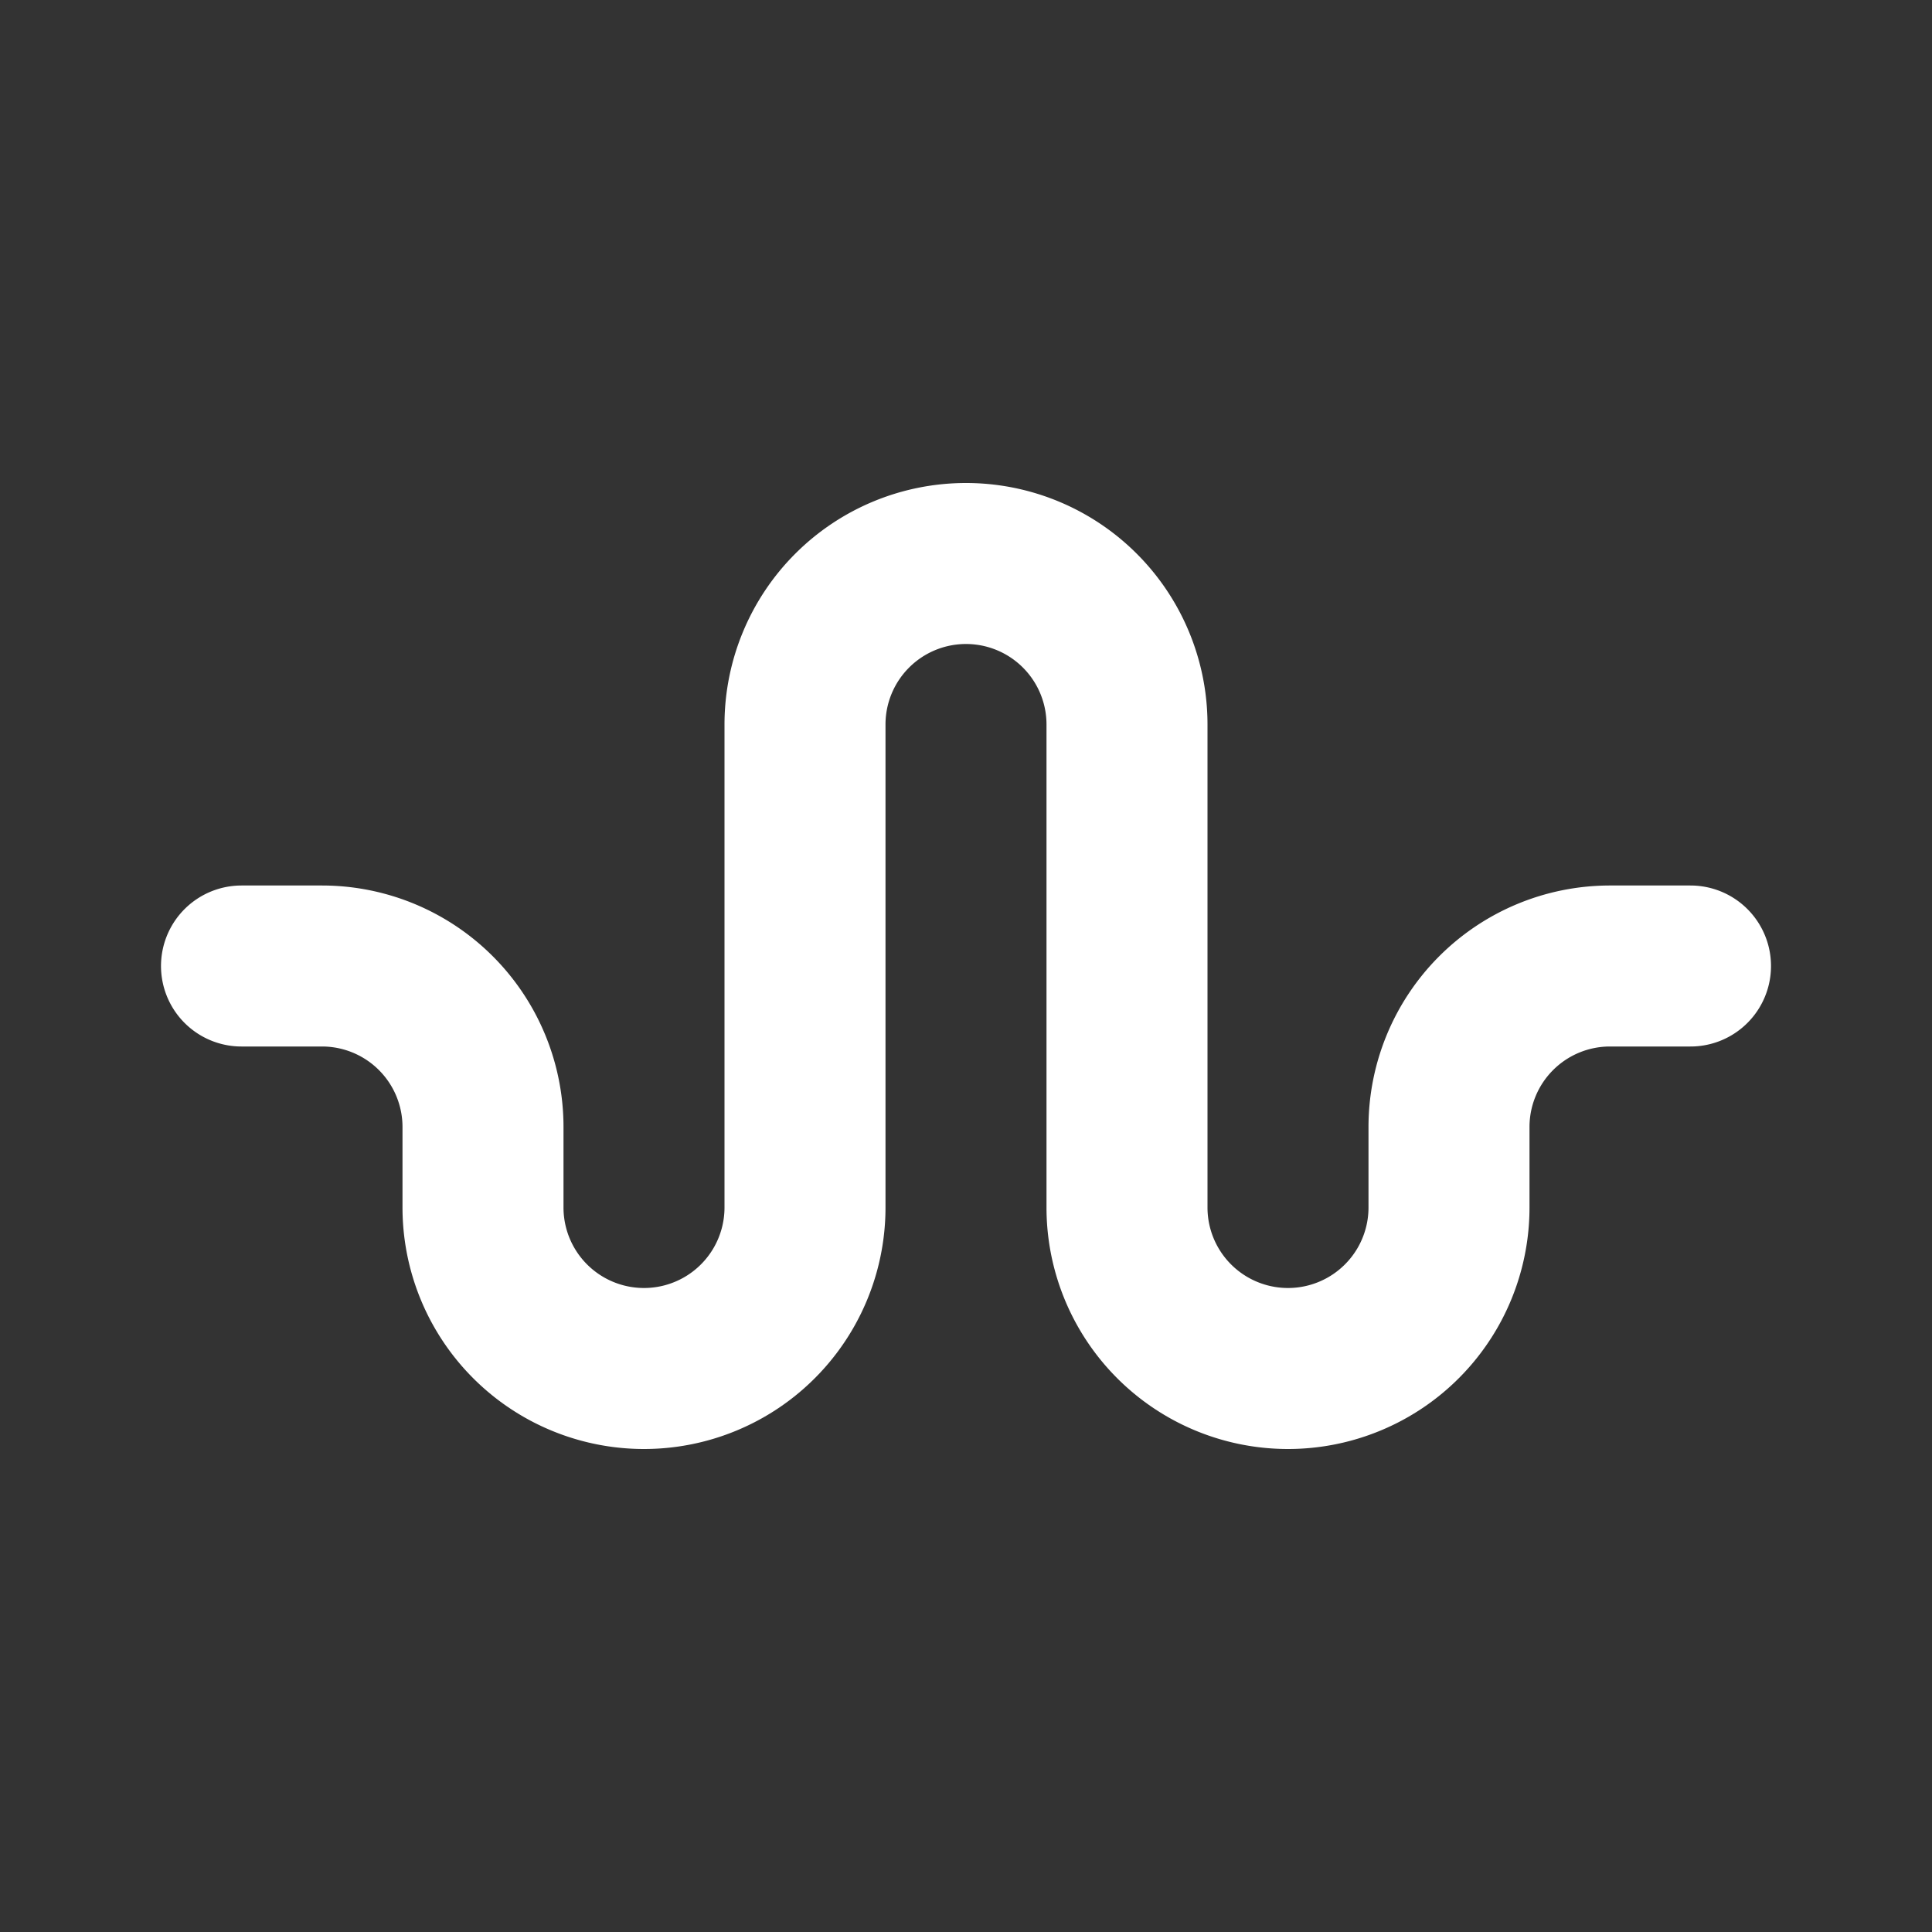 <?xml version="1.0" encoding="UTF-8" standalone="no"?><!DOCTYPE svg PUBLIC "-//W3C//DTD SVG 1.1//EN" "http://www.w3.org/Graphics/SVG/1.1/DTD/svg11.dtd">
<!-- Uploaded to: SVG Repo, www.svgrepo.com, Transformed by: SVG Repo Mixer Tools -->
<svg fill="#000000" width="800px" height="800px" viewBox="0 0 24 24" id="voice" data-name="Flat Line" xmlns="http://www.w3.org/2000/svg" class="icon flat-line">
<rect x="0" y="0" width="24" height="24" fill="#333333" stroke="none"/>
<g id="SVGRepo_bgCarrier" stroke-width="0"/>
<g id="SVGRepo_tracerCarrier" stroke-linecap="round" stroke-linejoin="round"/>
<g id="SVGRepo_iconCarrier">
<path id="primary" d="M3,12H4a2,2,0,0,1,2,2v1a2,2,0,0,0,2,2H8a2,2,0,0,0,2-2V9a2,2,0,0,1,2-2h0a2,2,0,0,1,2,2v6a2,2,0,0,0,2,2h0a2,2,0,0,0,2-2V14a2,2,0,0,1,2-2h1" style="fill: none; stroke: #ffffff; stroke-linecap: round; stroke-linejoin: round; stroke-width: 2;"/>
</g>
</svg>